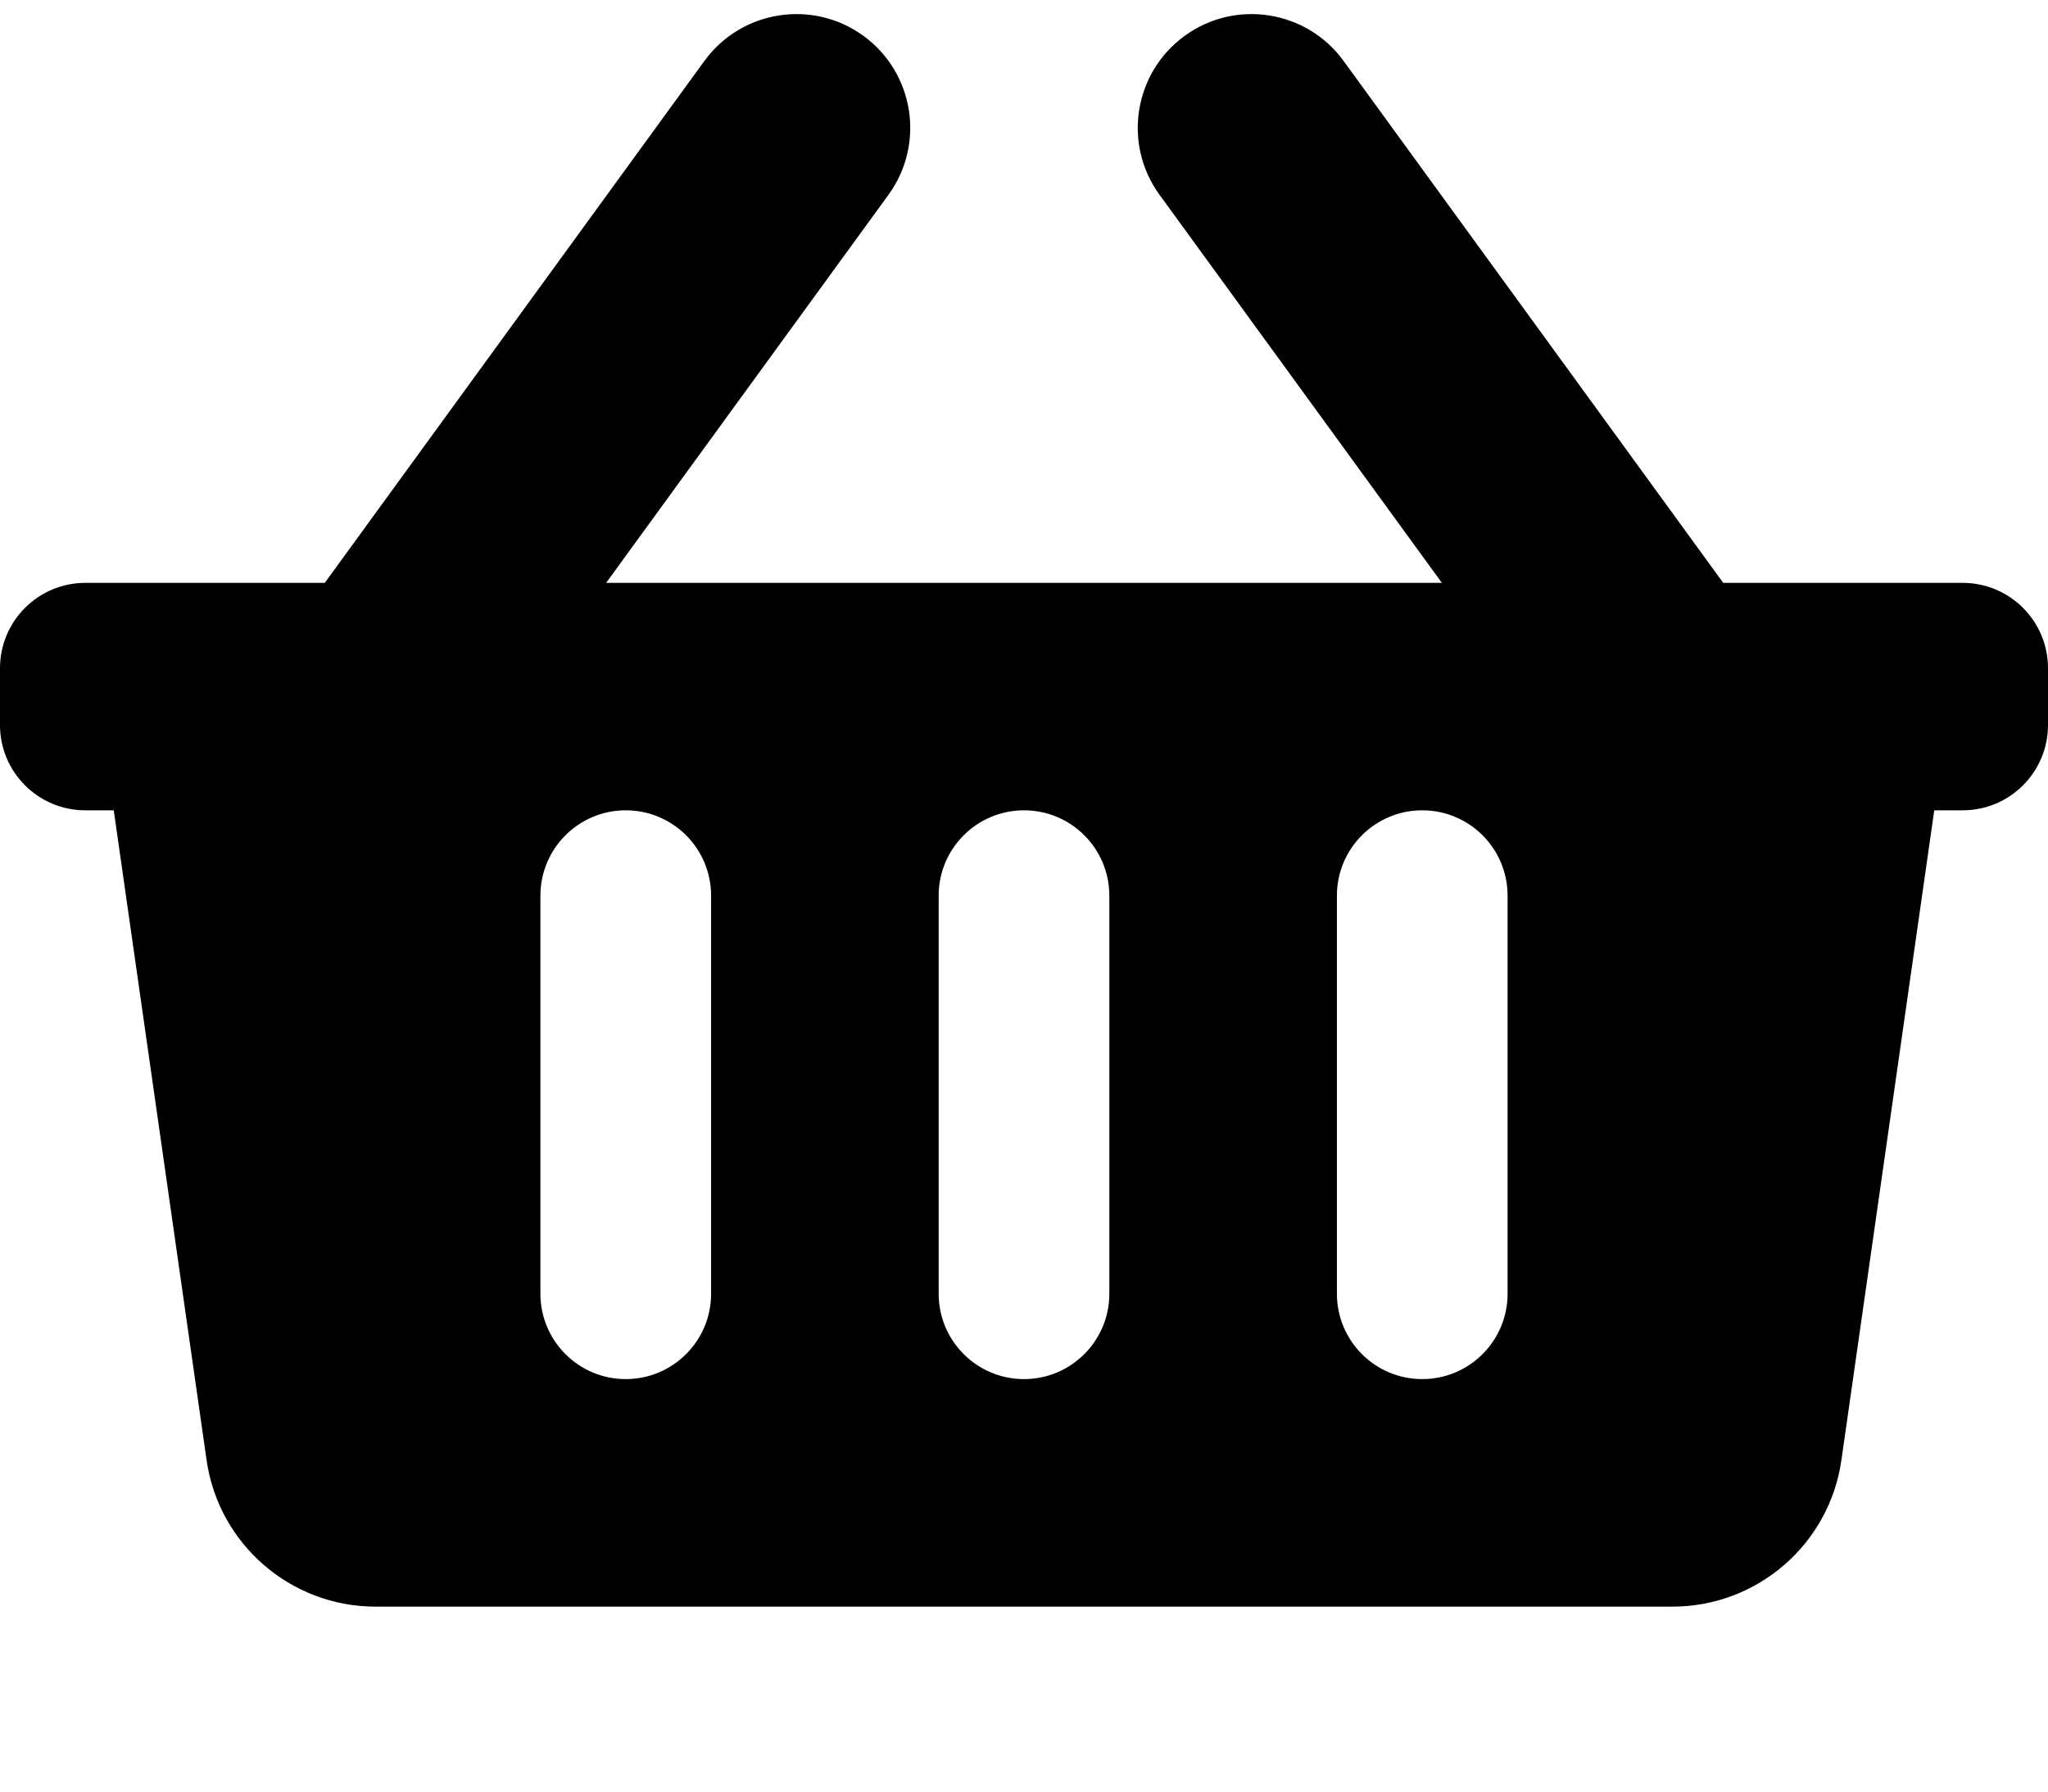 <svg width="24" height="21" viewBox="0 0 24 21" fill="#000" xmlns="http://www.w3.org/2000/svg">
<path d="M24 7.832V8.498C24 9.051 23.552 9.498 23 9.498H22.667L21.579 17.115C21.438 18.1 20.594 18.832 19.599 18.832H4.401C3.406 18.832 2.562 18.1 2.421 17.115L1.333 9.498H1C0.448 9.498 0 9.051 0 8.498V7.832C0 7.28 0.448 6.832 1 6.832H3.806L8.255 0.714C8.688 0.119 9.522 -0.013 10.118 0.42C10.713 0.853 10.845 1.687 10.412 2.283L7.103 6.832H16.897L13.588 2.283C13.155 1.687 13.287 0.853 13.883 0.42C14.478 -0.013 15.312 0.119 15.745 0.714L20.194 6.832H23C23.552 6.832 24 7.28 24 7.832ZM13 15.165V10.498C13 9.946 12.552 9.498 12 9.498C11.448 9.498 11 9.946 11 10.498V15.165C11 15.717 11.448 16.165 12 16.165C12.552 16.165 13 15.717 13 15.165ZM17.667 15.165V10.498C17.667 9.946 17.219 9.498 16.667 9.498C16.114 9.498 15.667 9.946 15.667 10.498V15.165C15.667 15.717 16.114 16.165 16.667 16.165C17.219 16.165 17.667 15.717 17.667 15.165ZM8.333 15.165V10.498C8.333 9.946 7.886 9.498 7.333 9.498C6.781 9.498 6.333 9.946 6.333 10.498V15.165C6.333 15.717 6.781 16.165 7.333 16.165C7.886 16.165 8.333 15.717 8.333 15.165Z" fill="#000"/>
</svg>
